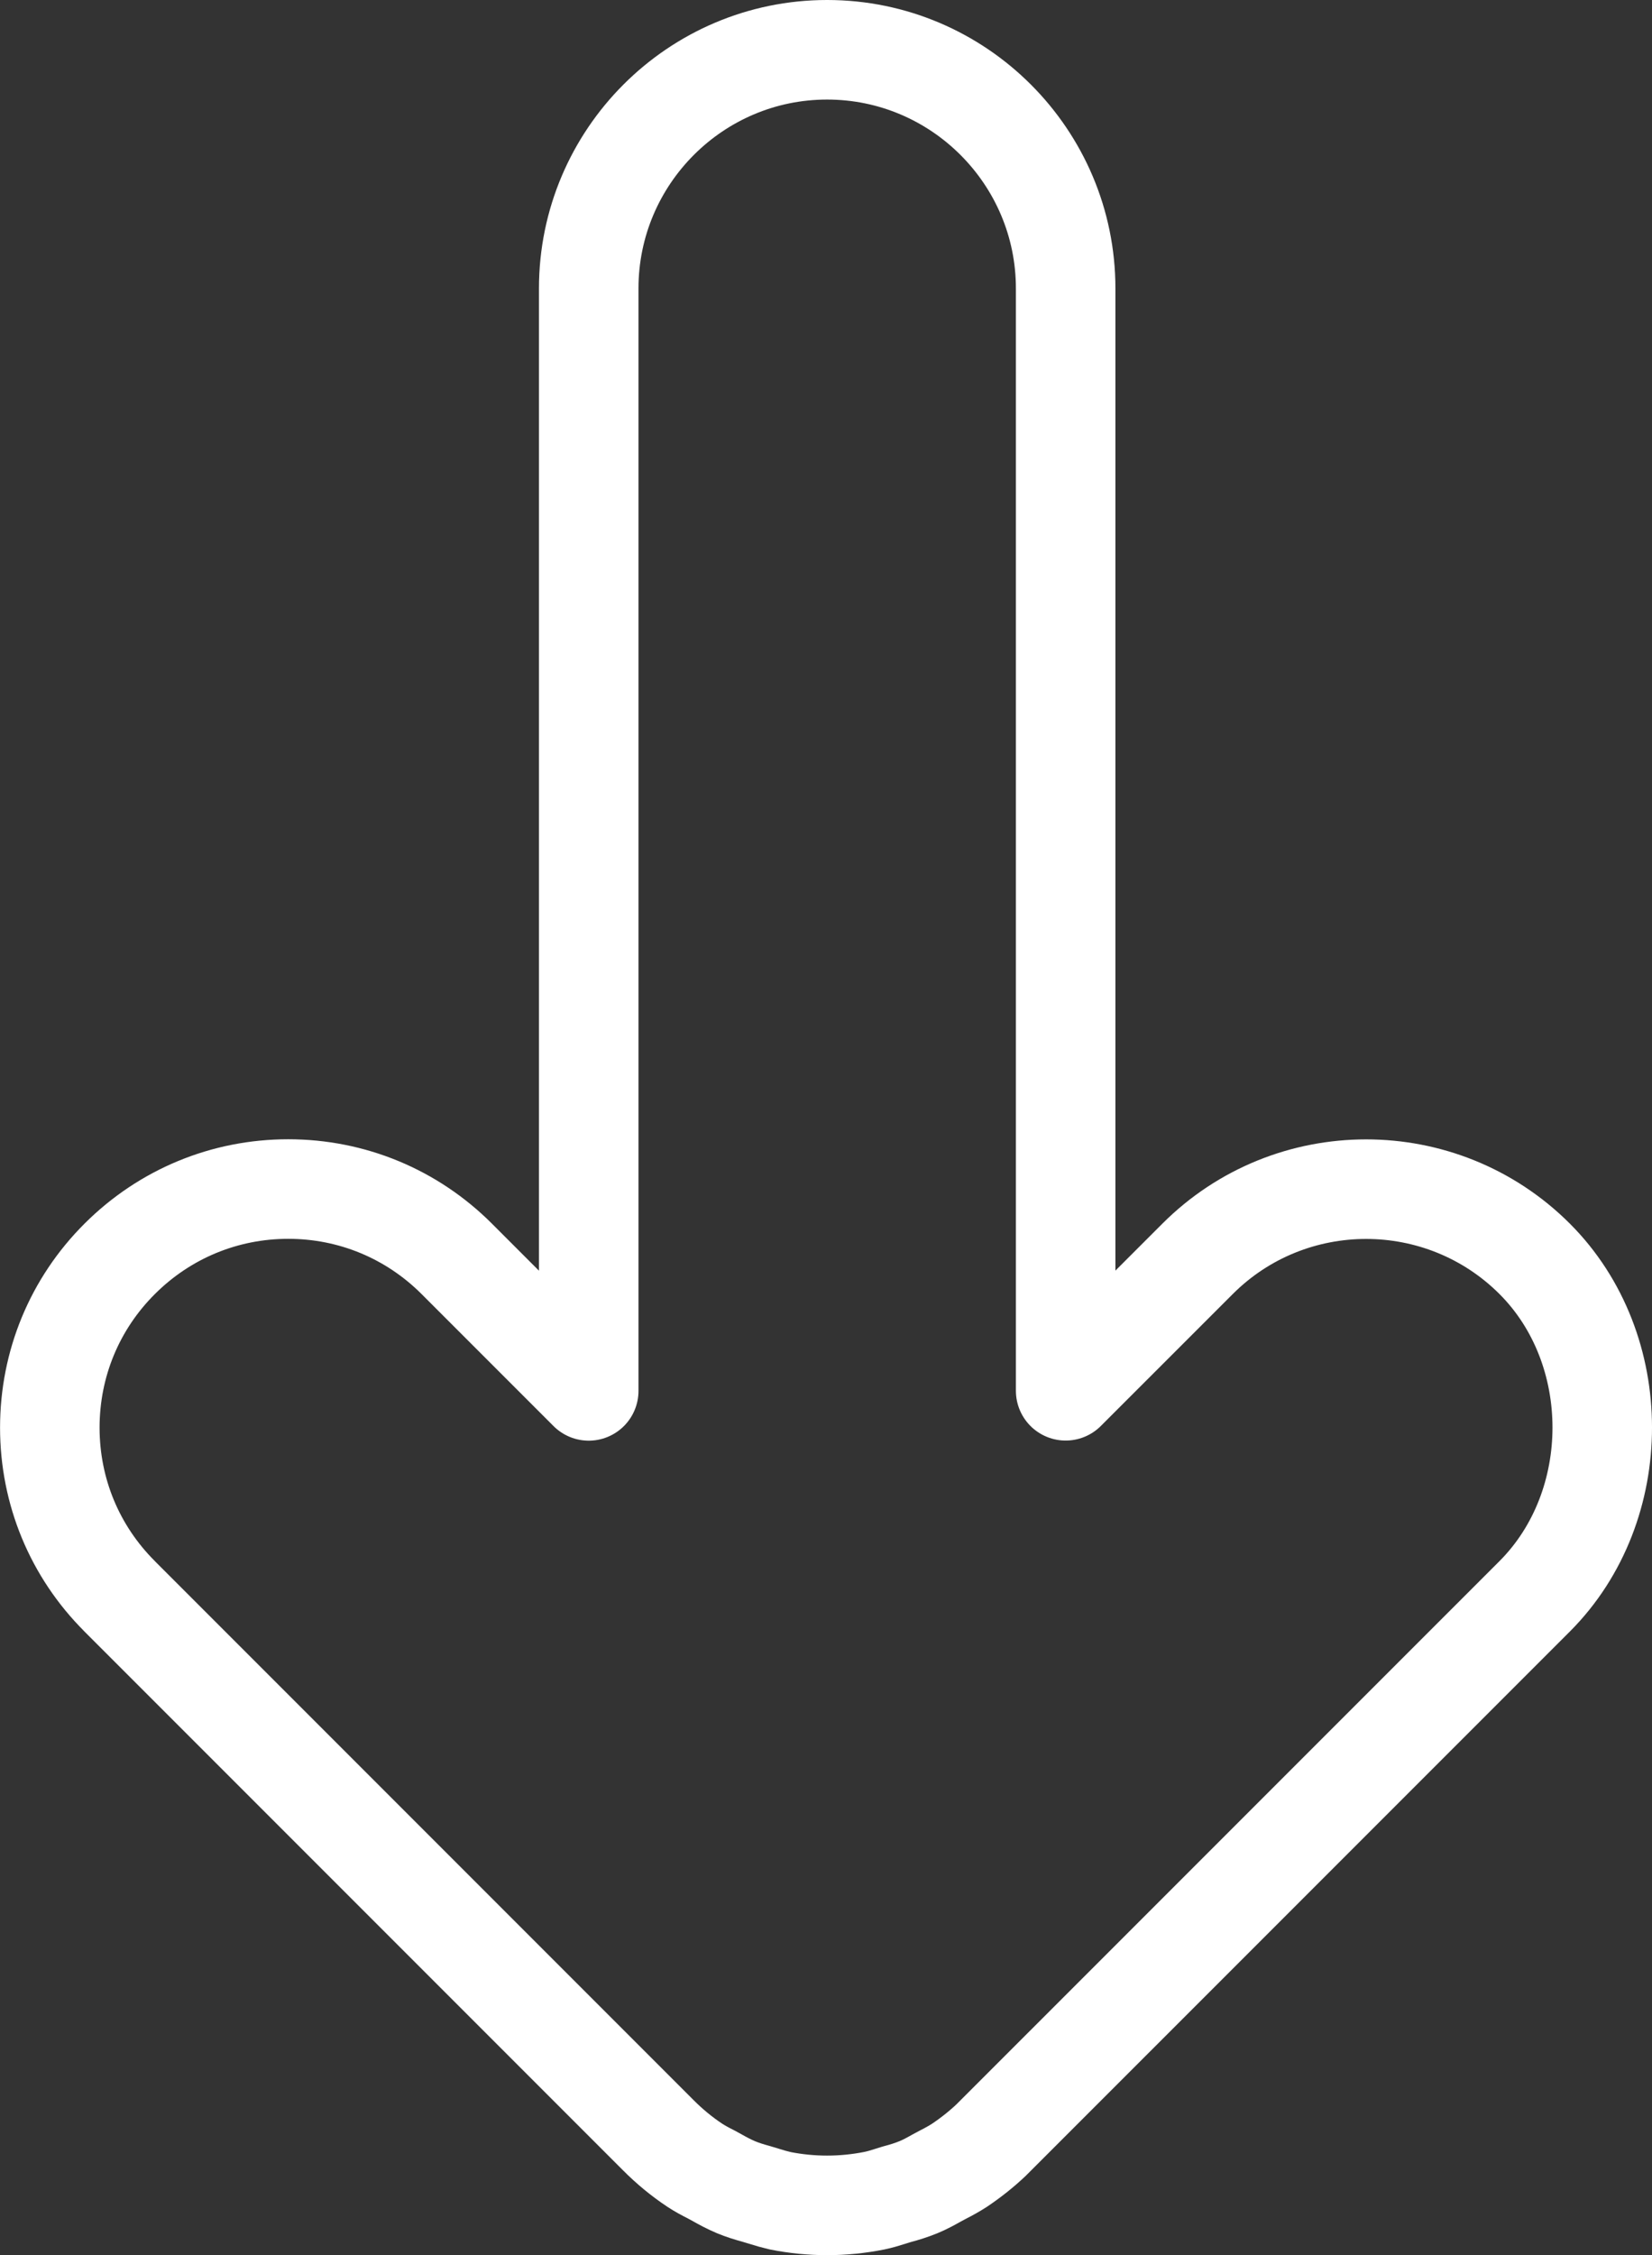 <?xml version="1.0" encoding="UTF-8"?>
<svg id="Calque_2" data-name="Calque 2" xmlns="http://www.w3.org/2000/svg" width="29.879" height="40.769" viewBox="0 0 29.879 40.769">
  <rect x="0" y="0" width="29.879" height="40.769" fill="#333333" stroke="none"/>
  <defs>
    <style>
      .cls-1 {
        fill: none;
        stroke: #fff;
        stroke-linecap: round;
        stroke-linejoin: round;
        stroke-width: 1.8px;
      }
    </style>
  </defs>
  <g id="Calque_1-2" data-name="Calque 1">
    <path class="cls-1" d="M2.162,28.857l9.739,9.739c.203.205.427.39.665.548.09.059.184.11.28.158l.102.055c.117.066.234.13.365.185.116.048.238.086.36.119l.146.044c.095.031.189.057.296.082.558.11,1.127.112,1.7-.002.095-.02.184-.046.274-.075l.128-.04c.135-.035.268-.077.398-.13.111-.046.216-.103.319-.161l.123-.066c.101-.051.2-.106.298-.169.204-.137.394-.288.567-.451l9.837-9.836c1.627-1.631,1.627-4.47-.001-6.098-1.681-1.681-4.419-1.681-6.099,0l-2.385,2.384V5.214c0-2.377-1.935-4.314-4.314-4.314s-4.312,1.937-4.312,4.314v19.931l-2.386-2.386c-.814-.814-1.897-1.263-3.049-1.263-1.151,0-2.234.449-3.049,1.263-.816.814-1.263,1.899-1.263,3.05,0,1.153.448,2.236,1.262,3.048Z"/>
  </g>
</svg>
